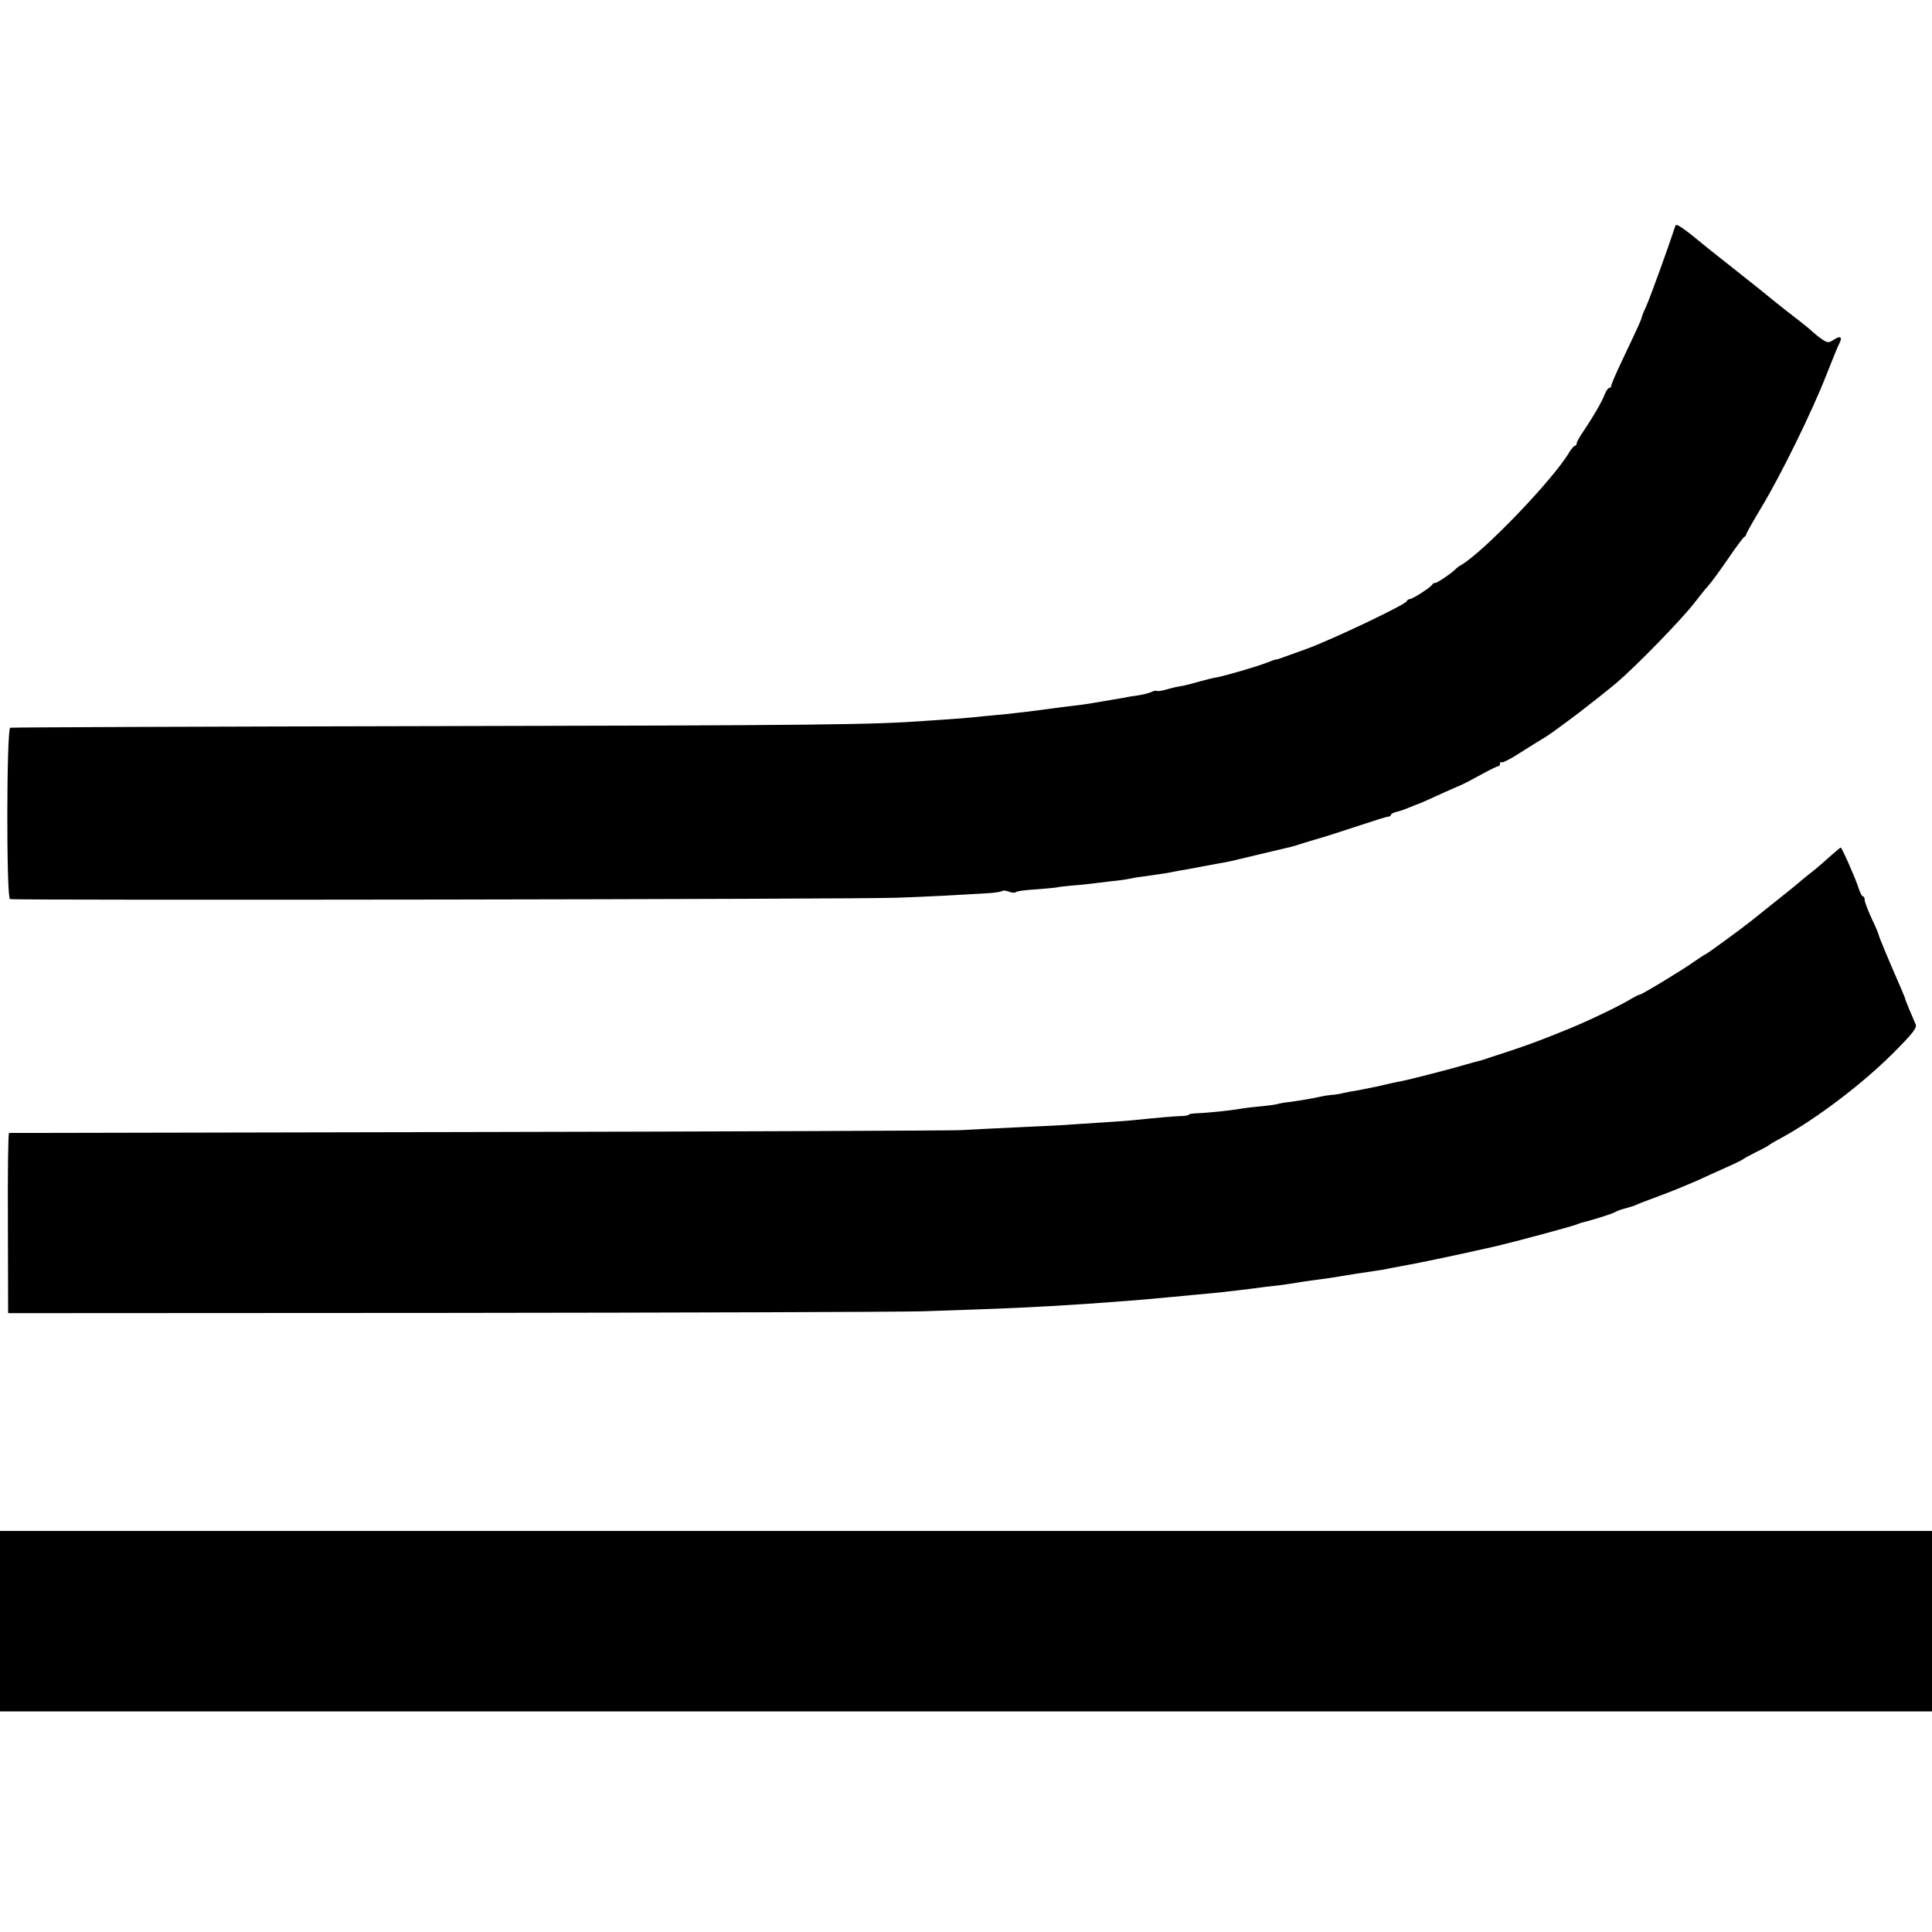 <?xml version="1.0" standalone="no"?>
<!DOCTYPE svg PUBLIC "-//W3C//DTD SVG 20010904//EN"
 "http://www.w3.org/TR/2001/REC-SVG-20010904/DTD/svg10.dtd">
<svg version="1.0" xmlns="http://www.w3.org/2000/svg"
 width="832pt" height="832pt" viewBox="0 0 832 832"
 preserveAspectRatio="xMidYMid meet">
<g transform="translate(0,832) scale(0.1,-0.1)"
fill="#000000" stroke="none">
<path d="M7215 7348 c-29 -89 -110 -313 -125 -345 -11 -24 -20 -46 -20 -49 0
-7 -14 -38 -81 -179 -29 -60 -51 -113 -51 -117 1 -5 -2 -8 -7 -8 -5 0 -14 -12
-20 -27 -12 -33 -52 -101 -92 -160 -16 -23 -29 -46 -29 -52 0 -6 -4 -11 -8
-11 -4 0 -15 -13 -25 -29 -69 -117 -371 -431 -466 -485 -9 -5 -18 -12 -21 -15
-12 -15 -80 -61 -88 -61 -6 0 -12 -3 -14 -7 -4 -11 -85 -63 -97 -63 -5 0 -11
-4 -13 -9 -5 -15 -325 -167 -433 -206 -121 -44 -130 -47 -130 -45 0 1 -18 -5
-40 -14 -47 -18 -178 -56 -215 -63 -14 -2 -47 -10 -75 -18 -27 -8 -63 -17 -80
-20 -16 -2 -45 -9 -64 -15 -19 -5 -37 -8 -39 -5 -3 2 -12 0 -21 -4 -9 -5 -34
-11 -56 -15 -22 -3 -49 -7 -60 -10 -11 -2 -40 -7 -65 -11 -25 -4 -54 -9 -65
-11 -25 -5 -77 -12 -140 -19 -27 -4 -61 -8 -75 -10 -42 -6 -133 -17 -165 -20
-16 -1 -59 -6 -95 -9 -36 -4 -90 -9 -120 -11 -30 -2 -89 -6 -130 -9 -224 -17
-466 -20 -2125 -23 -996 -2 -1815 -5 -1821 -7 -16 -6 -17 -733 -1 -738 21 -6
3658 -1 3822 6 143 5 247 11 398 20 26 2 50 6 53 9 4 3 16 2 29 -3 13 -5 26
-6 29 -2 4 3 26 7 49 9 23 2 62 5 87 7 25 2 45 5 45 5 0 1 25 4 55 7 30 2 69
6 85 8 17 2 57 7 90 11 33 3 67 8 75 10 8 2 35 7 60 10 63 9 101 14 130 20 14
3 39 8 55 10 17 3 50 9 75 14 25 5 59 11 75 14 33 5 32 5 190 43 133 31 127
30 145 36 8 3 42 13 75 23 33 9 114 35 180 57 66 22 126 41 133 41 6 0 12 4
12 8 0 4 11 10 25 13 13 3 37 11 52 18 15 6 30 12 33 13 10 3 56 23 125 55 39
17 72 32 75 33 3 1 36 18 74 39 38 21 73 38 77 38 5 0 9 5 9 12 0 6 3 9 6 5 3
-3 32 11 64 31 32 20 71 45 86 54 57 34 61 37 184 129 52 40 124 97 160 127
88 75 280 273 333 341 23 30 52 66 64 79 12 13 50 65 85 116 34 50 66 93 70
94 4 2 8 7 8 11 0 4 30 57 66 117 82 136 217 410 279 569 26 66 51 128 57 138
13 27 3 32 -25 14 -22 -14 -26 -14 -49 1 -14 9 -32 24 -41 32 -9 8 -22 20 -29
25 -7 6 -44 35 -83 65 -38 30 -72 57 -75 60 -3 3 -59 48 -125 100 -66 52 -129
102 -140 111 -110 91 -136 108 -140 97z"/>
<path d="M7882 4633 c-23 -21 -54 -48 -69 -60 -16 -12 -38 -30 -50 -40 -35
-30 -55 -46 -133 -108 -41 -33 -81 -65 -90 -72 -40 -32 -192 -143 -196 -143
-2 0 -25 -15 -51 -33 -55 -39 -226 -142 -233 -141 -3 1 -21 -9 -40 -20 -40
-25 -181 -93 -265 -127 -116 -47 -155 -62 -250 -94 -60 -20 -117 -38 -125 -41
-8 -2 -40 -10 -70 -19 -56 -17 -239 -64 -275 -71 -33 -6 -58 -12 -105 -23 -25
-5 -61 -12 -80 -16 -19 -3 -48 -8 -65 -12 -16 -4 -39 -8 -50 -8 -11 -1 -33 -4
-50 -8 -37 -8 -88 -17 -135 -23 -19 -2 -42 -6 -50 -9 -8 -2 -43 -7 -77 -10
-34 -3 -71 -8 -83 -10 -37 -7 -143 -18 -182 -19 -21 -1 -38 -3 -38 -6 0 -3
-12 -5 -27 -6 -26 0 -106 -7 -223 -19 -25 -2 -88 -7 -140 -10 -52 -3 -120 -8
-150 -10 -30 -2 -122 -6 -205 -10 -82 -4 -190 -9 -240 -12 -49 -2 -990 -6
-2090 -8 -1100 -2 -2003 -4 -2006 -4 -4 -1 -6 -175 -5 -388 l1 -388 1875 1
c1031 1 1961 4 2065 7 388 13 458 16 705 32 127 9 224 16 370 30 25 2 72 7
105 10 93 8 142 14 224 24 42 6 100 13 130 16 30 4 63 9 75 11 12 2 41 7 66
10 54 7 97 13 130 19 29 5 92 15 135 21 17 2 53 8 80 14 28 5 64 12 80 15 26
4 243 50 285 60 8 2 47 10 85 19 81 19 323 84 345 93 14 6 25 9 53 16 44 12
104 32 112 37 6 4 24 11 40 15 36 10 36 10 55 18 8 4 56 22 107 41 51 19 118
47 150 61 32 15 90 41 128 58 39 17 72 34 75 37 3 3 28 16 55 30 28 13 52 27
55 30 3 3 25 16 50 29 149 81 345 229 479 362 92 92 108 114 100 129 -9 20
-44 103 -45 110 0 3 -9 23 -18 45 -41 93 -96 224 -96 230 0 3 -13 35 -30 70
-16 35 -30 71 -30 80 0 8 -3 15 -8 15 -4 0 -12 17 -19 38 -12 38 -71 172 -76
172 -2 0 -22 -17 -45 -37z"/>
<path d="M0 1338 l0 -388 4160 0 4160 0 0 388 0 389 -4160 0 -4160 0 0 -389z"/>
</g>
</svg>
